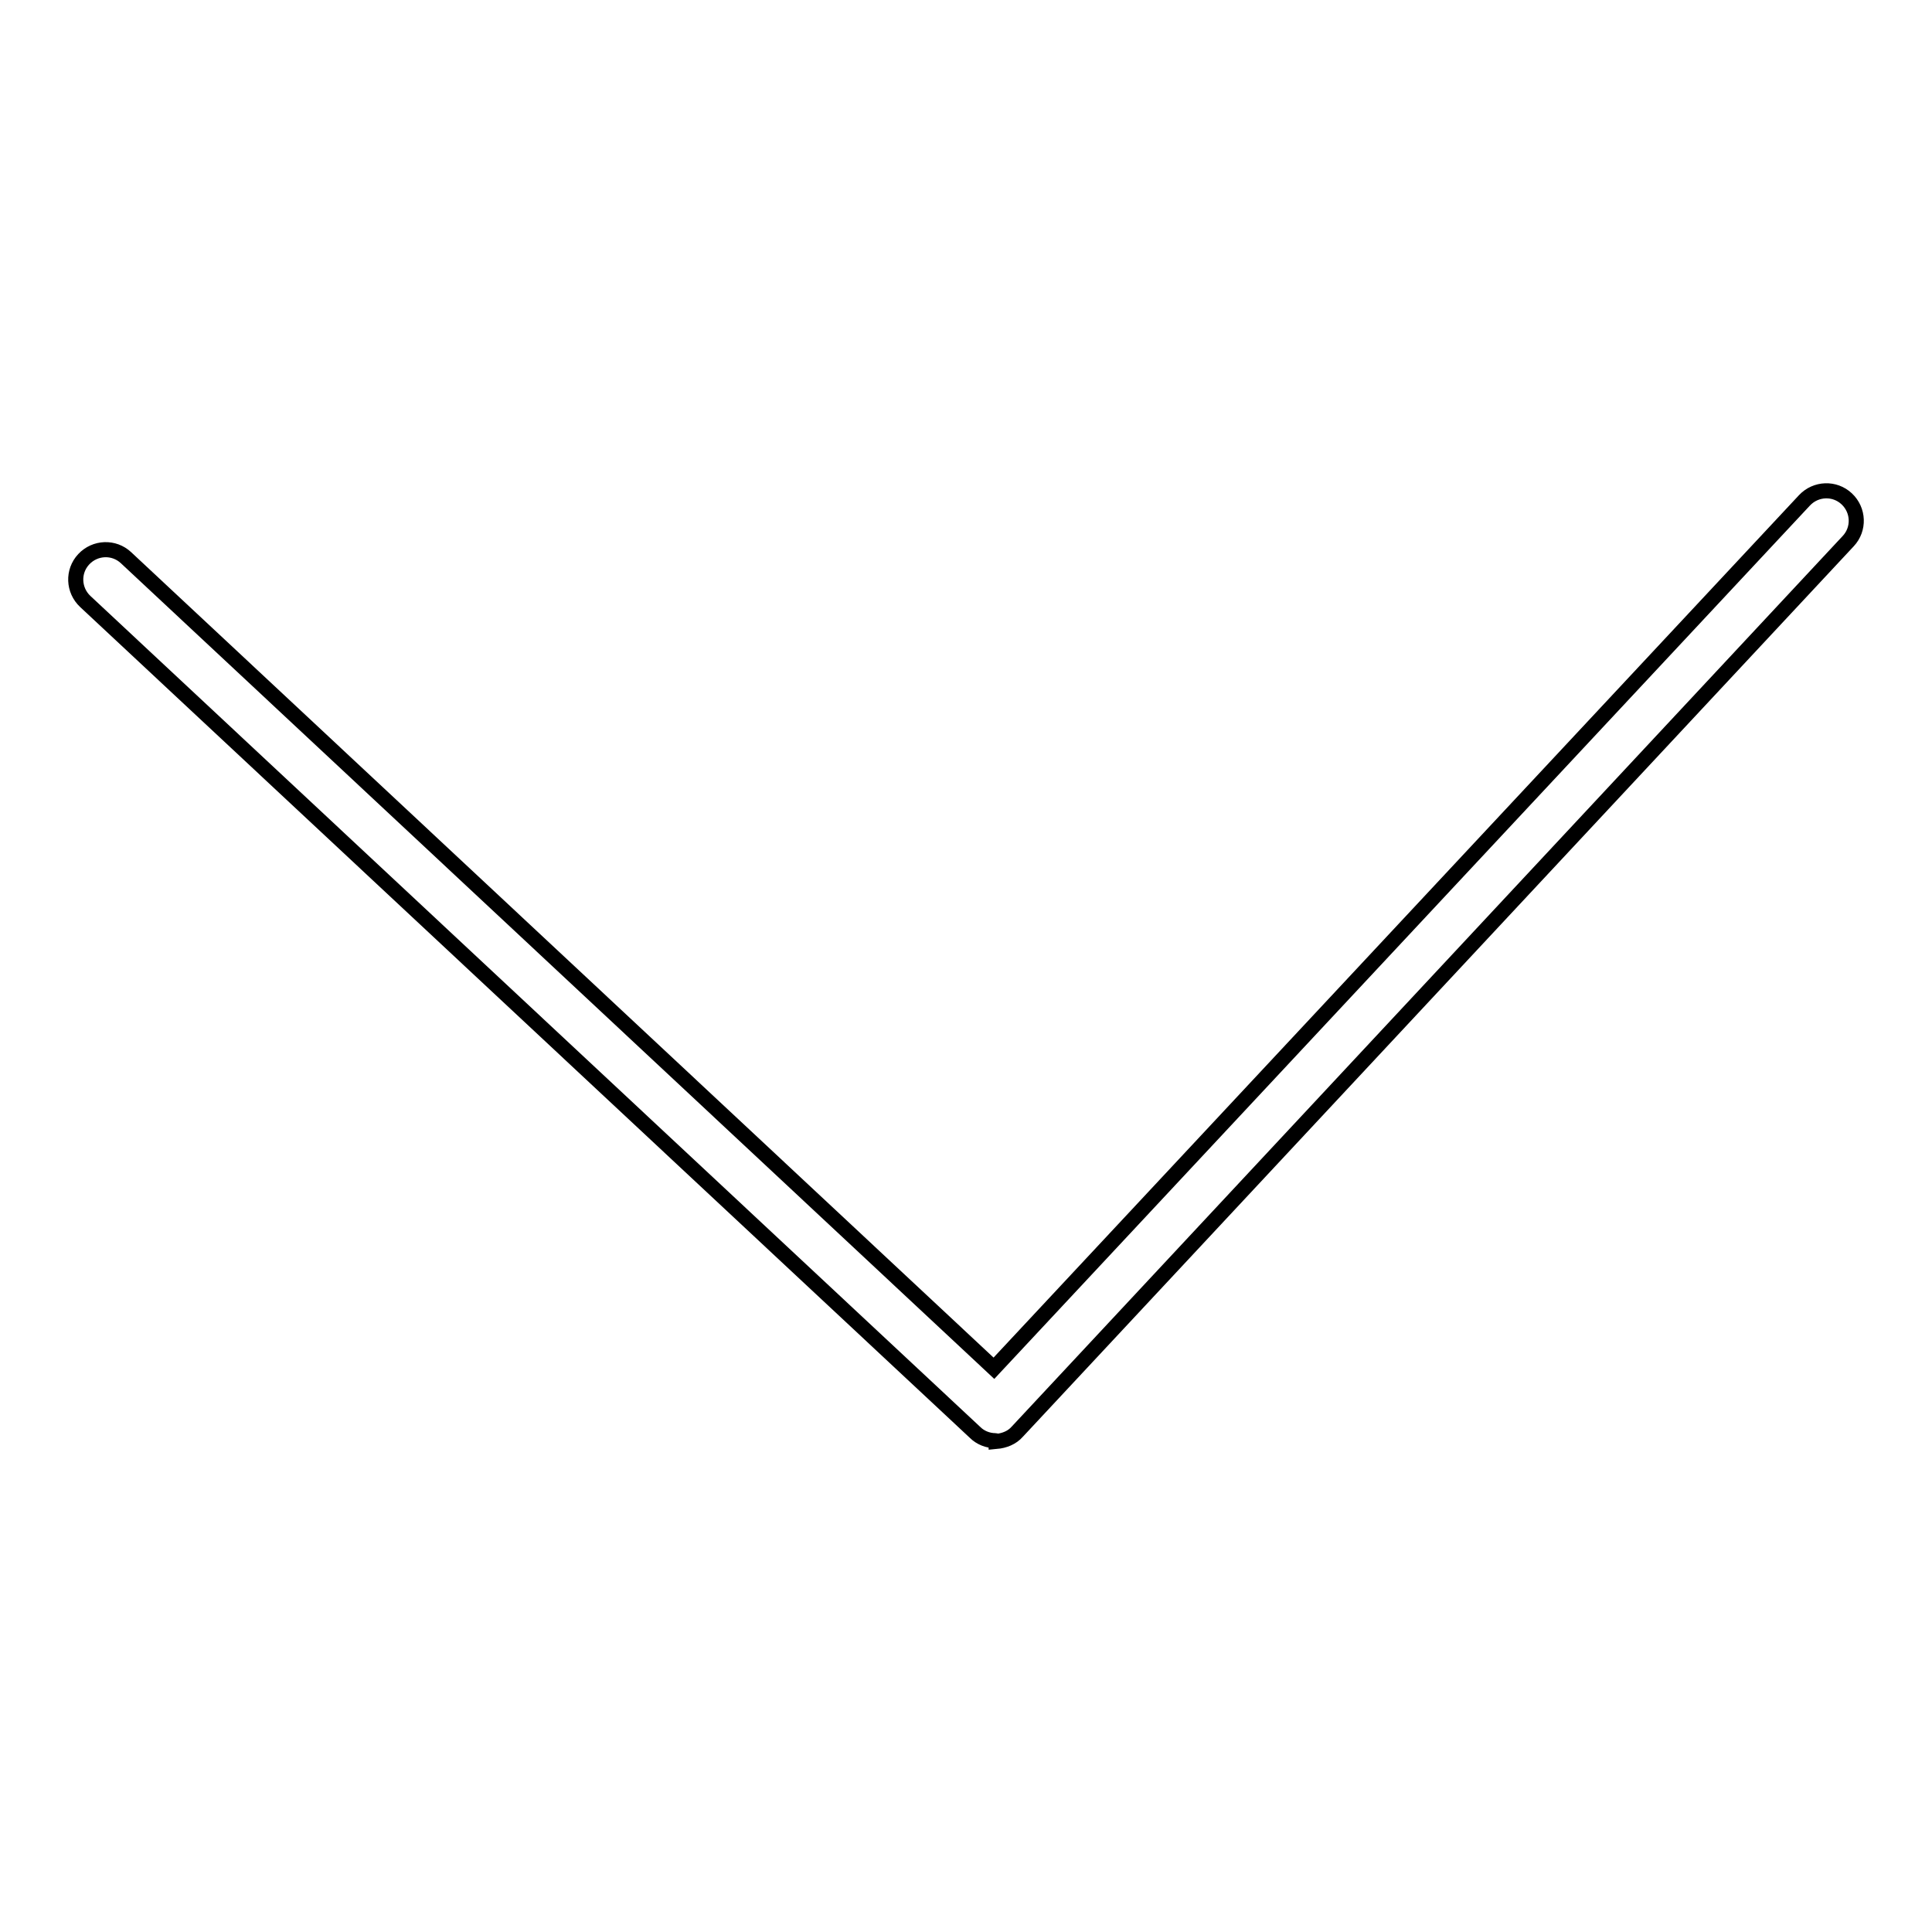 <?xml version="1.0" encoding="utf-8"?>
<!-- Svg Vector Icons : http://www.onlinewebfonts.com/icon -->
<!DOCTYPE svg PUBLIC "-//W3C//DTD SVG 1.1//EN" "http://www.w3.org/Graphics/SVG/1.1/DTD/svg11.dtd">
<svg version="1.1" xmlns="http://www.w3.org/2000/svg" xmlns:xlink="http://www.w3.org/1999/xlink" x="0px" y="0px" viewBox="0 0 256 256" enable-background="new 0 0 256 256" xml:space="preserve">
<g> <path stroke-width="2" fill-opacity="0" stroke="#000000"  d="M131.9,190.9c-1,0-2-0.4-2.7-1.1L11.3,79.7c-1.6-1.5-1.7-4-0.2-5.6c1.5-1.6,4-1.7,5.6-0.2l115,107.4 l107.4-115c1.5-1.6,4-1.7,5.6-0.2c1.6,1.5,1.7,4,0.2,5.6L134.8,189.7c-0.7,0.8-1.7,1.2-2.8,1.3C132,190.9,131.9,190.9,131.9,190.9 L131.9,190.9z"/></g>
</svg>